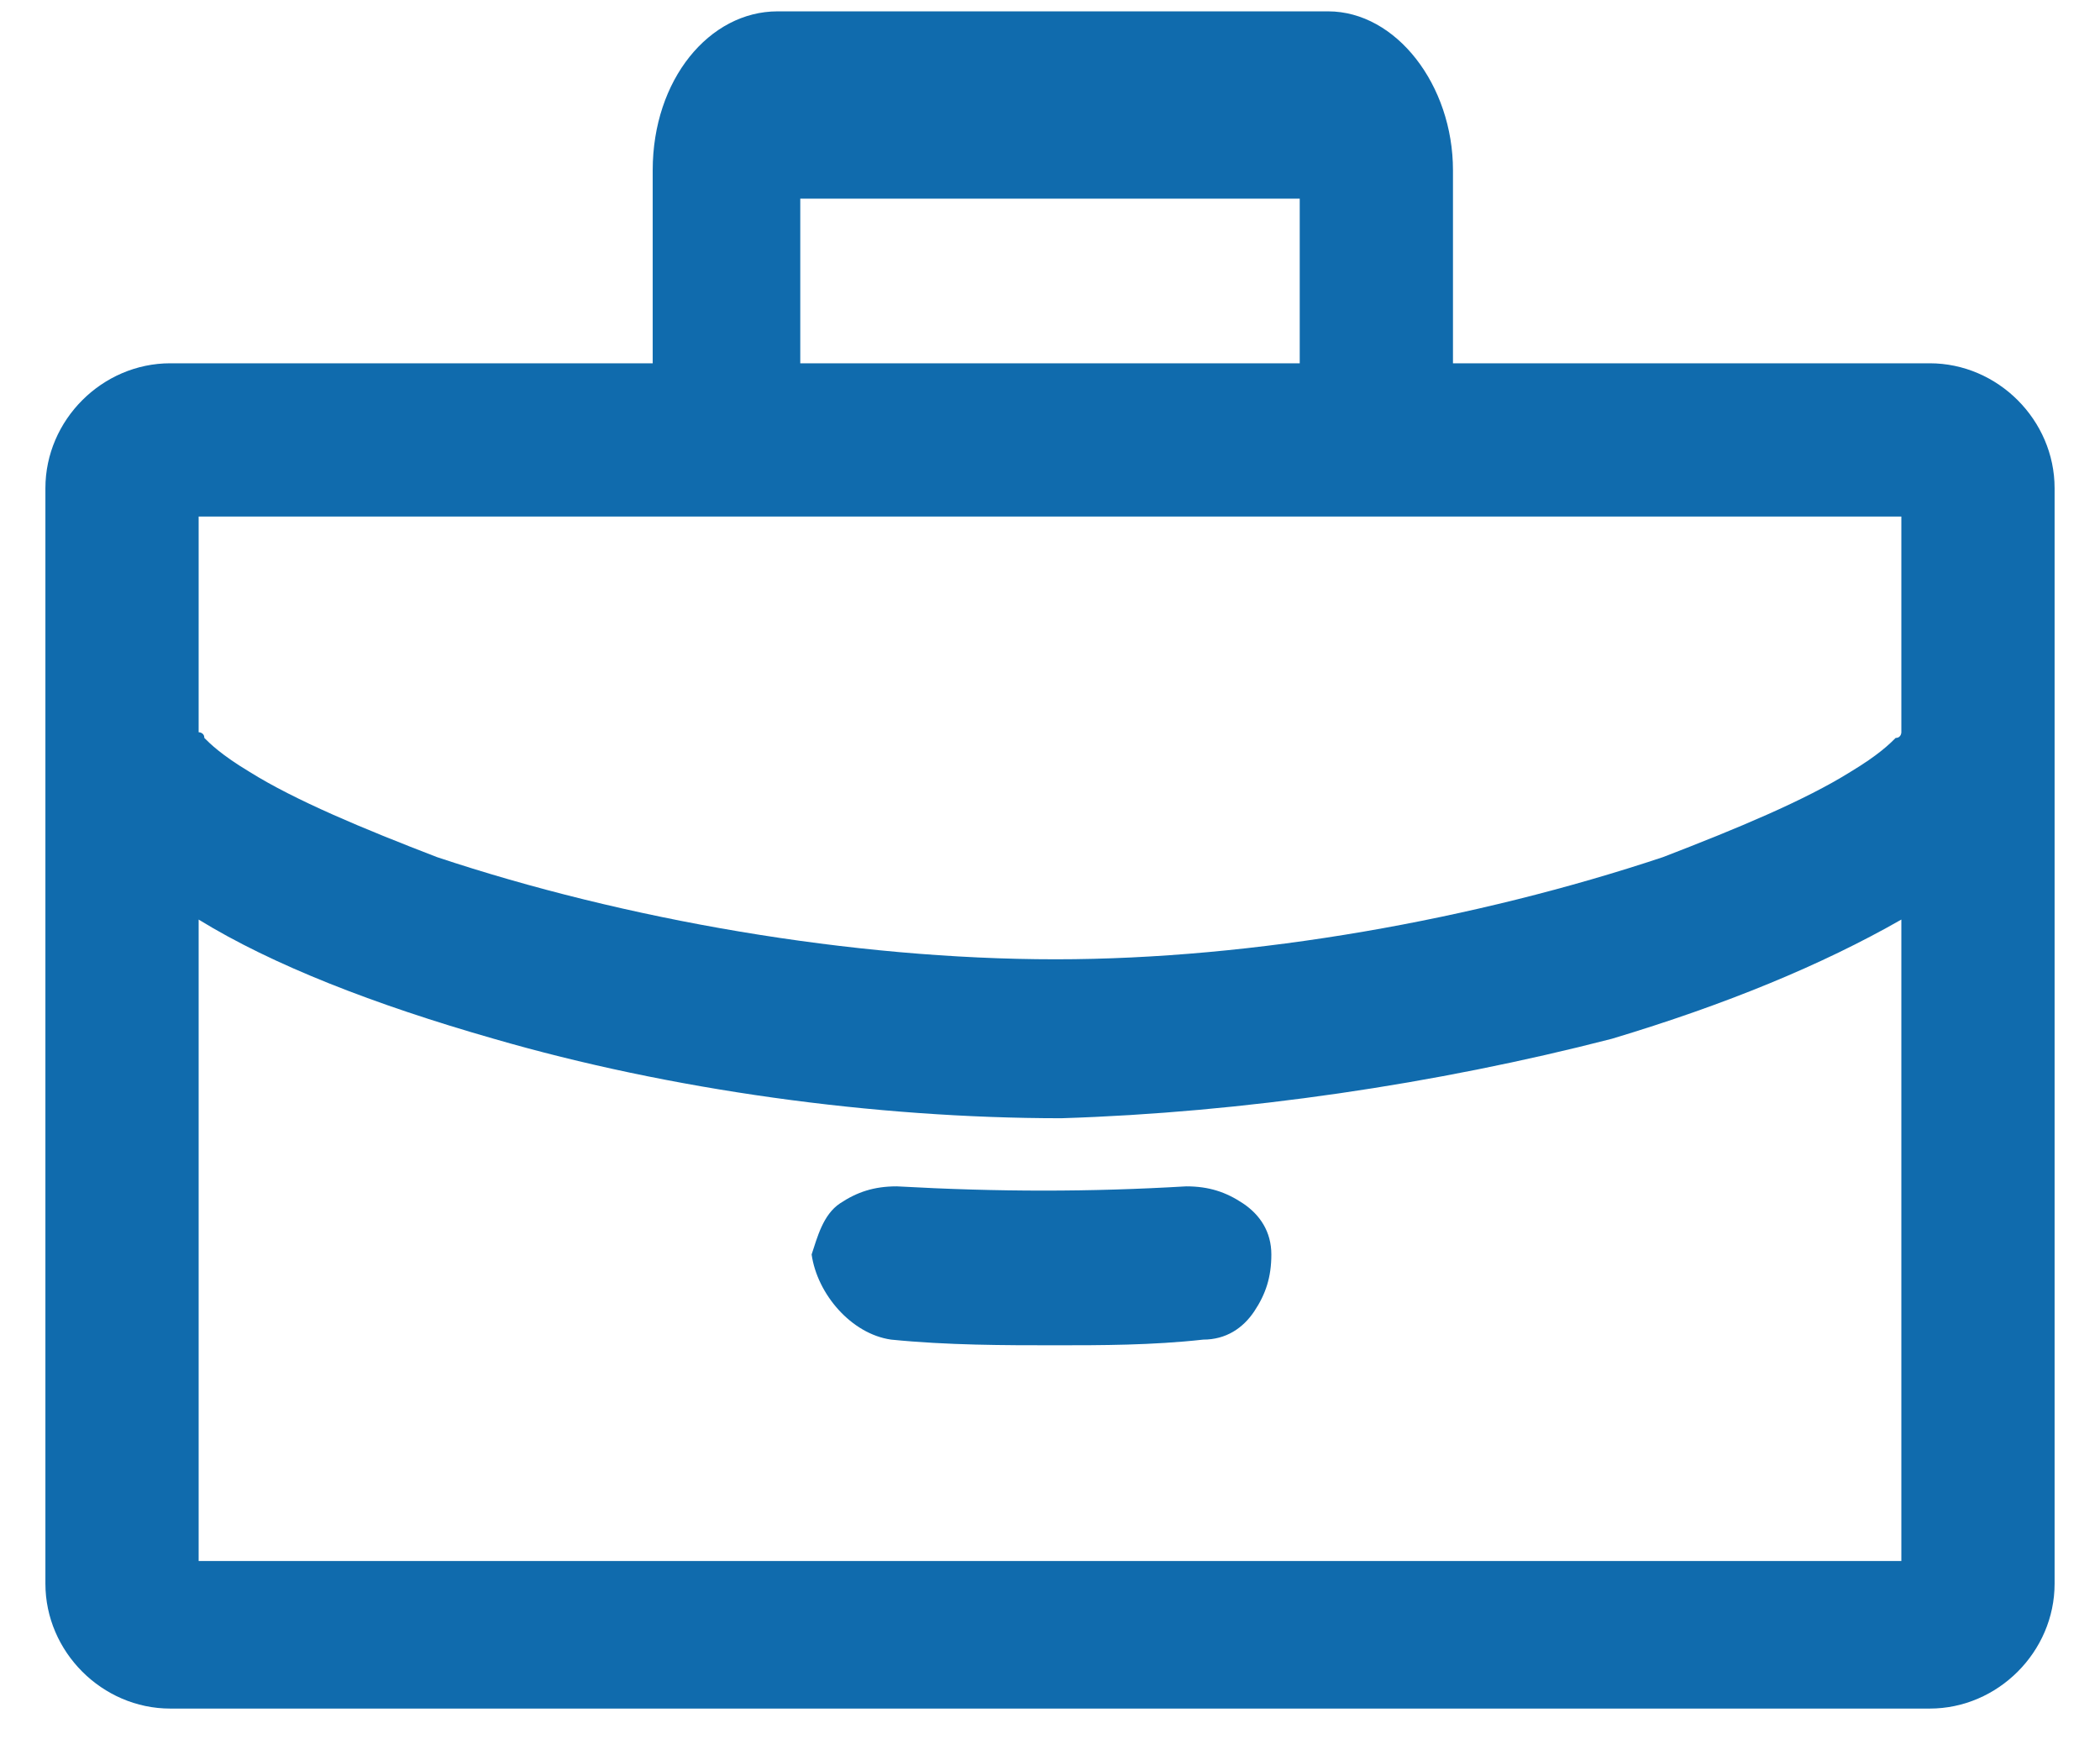 <?xml version="1.0" encoding="utf-8"?>
<!-- Generator: Adobe Illustrator 24.2.3, SVG Export Plug-In . SVG Version: 6.00 Build 0)  -->
<svg version="1.1" id="Layer_1" xmlns="http://www.w3.org/2000/svg" xmlns:xlink="http://www.w3.org/1999/xlink" x="0px" y="0px"
	 viewBox="0 0 37 31" style="enable-background:new 0 0 37 31;" xml:space="preserve">
<style type="text/css">
	.st0{fill:#106BAD;}
</style>
<g>
	<path class="st0" d="M15.7,23.6c1,0.1,2,0.1,2.9,0.1c0.8,0,1.7,0,2.6-0.1c0.4,0,0.7-0.2,0.9-0.5c0.2-0.3,0.3-0.6,0.3-1
		c0-0.4-0.2-0.7-0.5-0.9s-0.6-0.3-1-0.3c-1.7,0.1-3.3,0.1-5.1,0v0c-0.4,0-0.7,0.1-1,0.3c-0.3,0.2-0.4,0.6-0.5,0.9
		C14.4,22.8,15,23.5,15.7,23.6z"/>
	<path class="st0" d="M34,6.4l-8.4,0V3c0-1.5-1-2.8-2.2-2.8h-9.7c-1.2,0-2.2,1.2-2.2,2.8v3.4H3c-1.2,0-2.2,1-2.2,2.2l0,19.3
		c0,1.2,1,2.2,2.2,2.2H34c1.2,0,2.2-1,2.2-2.2V8.6C36.2,7.4,35.2,6.4,34,6.4z M14.1,6.4V3.5h8.8v2.9H14.1z M33.5,12.9
		c0,0,0,0.1-0.1,0.1c-0.1,0.1-0.3,0.3-0.8,0.6c-0.8,0.5-2,1-3.3,1.5c-3.3,1.1-7.2,1.8-10.7,1.8c-3.6,0-7.6-0.7-10.9-1.8
		c-1.3-0.5-2.5-1-3.3-1.5c-0.5-0.3-0.7-0.5-0.8-0.6c0-0.1-0.1-0.1-0.1-0.1V9.1h30V12.9z M28.4,18.3c2-0.6,3.7-1.3,5.1-2.1v11.3h-30
		l0-11.3c1.3,0.8,3.1,1.5,5.2,2.1c3.1,0.9,6.7,1.4,10,1.4C21.9,19.6,25.3,19.1,28.4,18.3z"/>
</g>
</svg>

